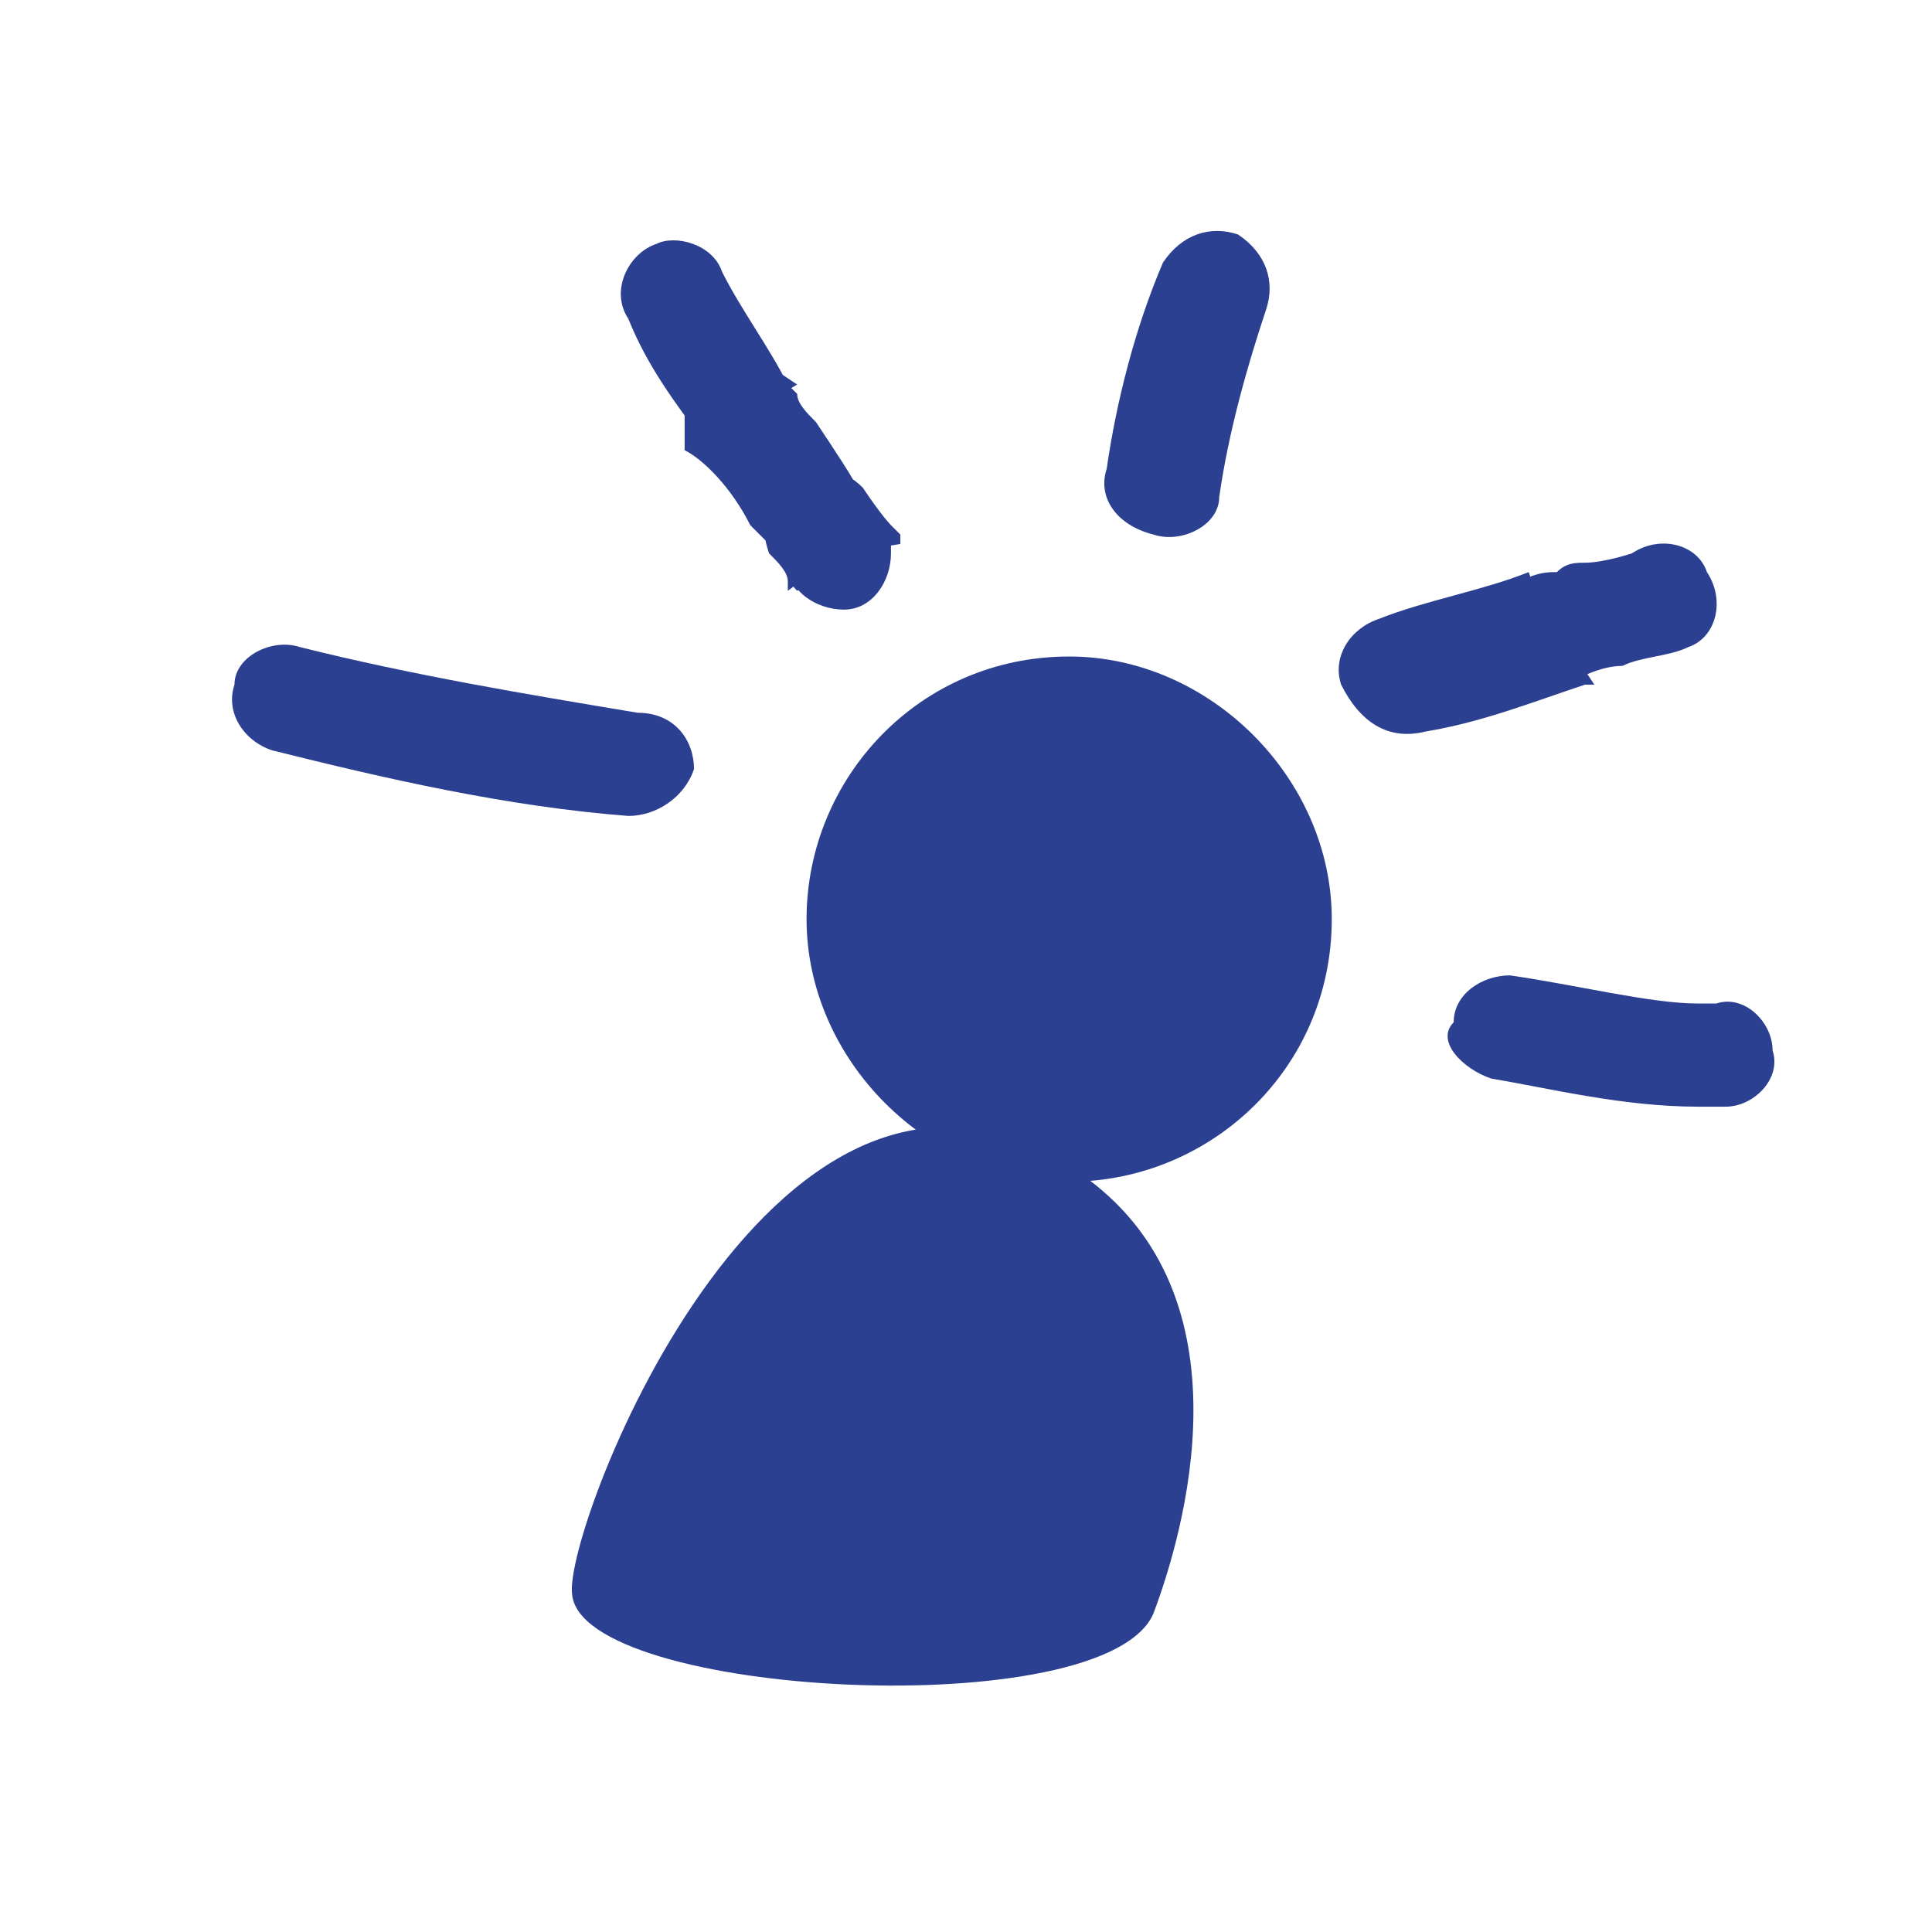 <?xml version="1.0" encoding="utf-8"?>
<!-- Generator: Adobe Illustrator 23.0.2, SVG Export Plug-In . SVG Version: 6.00 Build 0)  -->
<svg version="1.1" id="Ebene_1" xmlns="http://www.w3.org/2000/svg" xmlns:xlink="http://www.w3.org/1999/xlink" x="0px" y="0px"
	 viewBox="0 0 20.6 20.6" style="enable-background:new 0 0 20.6 20.6;" xml:space="preserve">
<style type="text/css">
	.st0{fill:#2C4092;}
</style>
<g>
	<path class="st0" d="M12.3,17.2c0.3-0.8,1.1-3.4-0.8-4.7c-3.2-2.2-5.5,3.8-5.4,4.5C6.2,18.1,11.8,18.4,12.3,17.2"/>
	<path class="st0" d="M14.2,9.8c0-1.5-1.3-2.8-2.8-2.8C9.8,7,8.6,8.3,8.6,9.8c0,1.5,1.3,2.8,2.8,2.8C12.9,12.6,14.2,11.4,14.2,9.8"
		/>
	<path class="st0" d="M13,5.3c0.1-0.7,0.3-1.4,0.5-2c0.1-0.3,0-0.6-0.3-0.8c-0.3-0.1-0.6,0-0.8,0.3c-0.3,0.7-0.5,1.5-0.6,2.2
		c-0.1,0.3,0.1,0.6,0.5,0.7C12.6,5.8,13,5.6,13,5.3z"/>
	<path class="st0" d="M15.2,7.8c0.6-0.1,1.1-0.3,1.7-0.5l0.1,0L16.8,7l0.1,0.2l0,0L16.8,7l0.1,0.2c0,0,0.2-0.1,0.4-0.1
		c0.2-0.1,0.5-0.1,0.7-0.2c0.3-0.1,0.4-0.5,0.2-0.8c-0.1-0.3-0.5-0.4-0.8-0.2c0,0-0.3,0.1-0.5,0.1c-0.1,0-0.2,0-0.3,0.1
		c-0.1,0-0.2,0-0.4,0.1l0.3,0.5l-0.2-0.6c-0.5,0.2-1.1,0.3-1.6,0.5c-0.3,0.1-0.5,0.4-0.4,0.7C14.5,7.7,14.8,7.9,15.2,7.8z"/>
	<path class="st0" d="M15.9,11.5c0.6,0.1,1.4,0.3,2.2,0.3l0.3,0c0.3,0,0.6-0.3,0.5-0.6c0-0.3-0.3-0.6-0.6-0.5l-0.2,0
		c-0.5,0-1.3-0.2-2-0.3c-0.3,0-0.6,0.2-0.6,0.5C15.3,11.1,15.6,11.4,15.9,11.5z"/>
	<path class="st0" d="M8.2,5.9C8.3,6,8.4,6.1,8.4,6.2l0,0.1l0,0L8.8,6L8.5,6.2l0,0L8.8,6L8.5,6.2L9,5.9L8.5,6.2l0,0L9,5.9L8.5,6.2
		L9,5.9L8.4,6.2l0,0L9,5.9L8.4,6.2L9,5.9L8.4,6.1l0,0.1L9,5.9L8.4,6.1L9,5.9H8.4c0,0.1,0,0.2,0,0.2L9,5.9H8.4H9l0.6-0.1l0,0l0,0
		l0-0.1L9.5,5.6L9.4,5.5C9.3,5.4,9.2,5.3,9,5.3v0.6l0.3-0.5c0,0-0.1-0.1-0.3-0.1v0.6l0.3-0.5L9,5.9l0.4-0.4L9.3,5.4L9,5.9l0.4-0.4
		L9,5.9l0.4-0.4L9.4,5.5L9,5.9l0.4-0.4L9.1,5.8l0.3-0.2l0,0L9.1,5.8l0.3-0.2c0,0-0.1-0.1-0.2-0.3C9.1,5.1,8.9,4.8,8.7,4.5
		C8.6,4.4,8.5,4.3,8.5,4.2L8.4,4.1l0,0L8.1,4.3l0.3-0.2l0,0L8.1,4.3l0.3-0.2L7.9,4.4l0.5-0.3l0,0L7.9,4.4l0.5-0.3L7.9,4.4l0.5-0.2
		l0,0L7.9,4.4l0.5-0.2L7.9,4.4h0.6c0-0.2,0-0.2,0-0.2L7.9,4.4h0.6c0-0.2-0.1-0.3-0.2-0.4C8.2,3.9,8.1,3.8,7.9,3.8
		C7.8,3.8,7.6,3.9,7.5,4C7.4,4.1,7.3,4.2,7.3,4.4c0,0,0,0.1,0,0.2c0,0.1,0.1,0.2,0.3,0.3L7.8,5l0.1,0V4.4L7.6,4.9
		c0,0,0.1,0.1,0.3,0.1V4.4L7.6,4.9l0.3-0.5L7.5,4.8l0.1,0.1l0.3-0.5L7.5,4.8l0.4-0.4L7.5,4.8l0.1,0.1l0.4-0.4L7.5,4.8l0.2-0.2
		L7.4,4.8l0,0l0.2-0.2L7.4,4.8C7.6,5,8,5.1,8.2,4.9c0.3-0.2,0.4-0.5,0.2-0.8C8.2,3.7,7.9,3.3,7.7,2.9C7.6,2.6,7.2,2.5,7,2.6
		C6.7,2.7,6.5,3.1,6.7,3.4c0.2,0.5,0.5,0.9,0.8,1.3l0.5-0.3l0.5-0.3l0,0l0,0l0,0L8.2,3.9c0,0-0.1-0.1-0.3-0.1v0.6L8,3.8l-0.1,0v0.6
		L8,3.8L7.9,4.4L8.3,4C8.2,3.9,8.1,3.8,8,3.8L7.9,4.4L8.3,4L7.9,4.4l0.6-0.1c0,0,0-0.1-0.2-0.3L7.9,4.4l0.6-0.1L7.9,4.4h0.6l0-0.1
		L7.9,4.4h0.6c0-0.2-0.1-0.3-0.2-0.4C8.2,3.9,8.1,3.8,7.9,3.8C7.8,3.8,7.6,3.9,7.5,4C7.4,4.1,7.3,4.2,7.3,4.4c0,0.1,0,0.2,0,0.2
		l0,0.1l0,0.1C7.5,4.9,7.8,5.2,8,5.6C8.2,5.8,8.3,5.9,8.4,6l0.1,0.1l0,0l0,0l0,0l0,0l0.1,0l0.1,0.1c0,0,0.1,0.1,0.3,0.1V5.9L8.6,6.3
		C8.6,6.4,8.8,6.5,9,6.5V5.9L8.6,6.3L9,5.9L8.4,6.1c0,0,0,0.1,0.1,0.2L9,5.9L8.4,6.1L9,5.9L8.4,6.1l0,0.1L9,5.9L8.4,6.1L9,5.9L8.4,6
		l0,0.1L9,5.9L8.4,6L9,5.9L8.4,6l0,0L9,5.9L8.4,6c0,0.3,0.3,0.5,0.6,0.5c0.3,0,0.5-0.3,0.5-0.6c0-0.1,0-0.2,0-0.2l0-0.1l0,0
		c0,0-0.1-0.1-0.3-0.4C9,5,8.7,4.9,8.4,5.1C8.1,5.3,8.1,5.6,8.2,5.9z"/>
	<path class="st0" d="M6.8,7.6C5.6,7.4,4.4,7.2,3.2,6.9C2.9,6.8,2.5,7,2.5,7.3C2.4,7.6,2.6,7.9,2.9,8c1.2,0.3,2.5,0.6,3.8,0.7
		c0.3,0,0.6-0.2,0.7-0.5C7.4,7.9,7.2,7.6,6.8,7.6z"/>
</g>
</svg>
